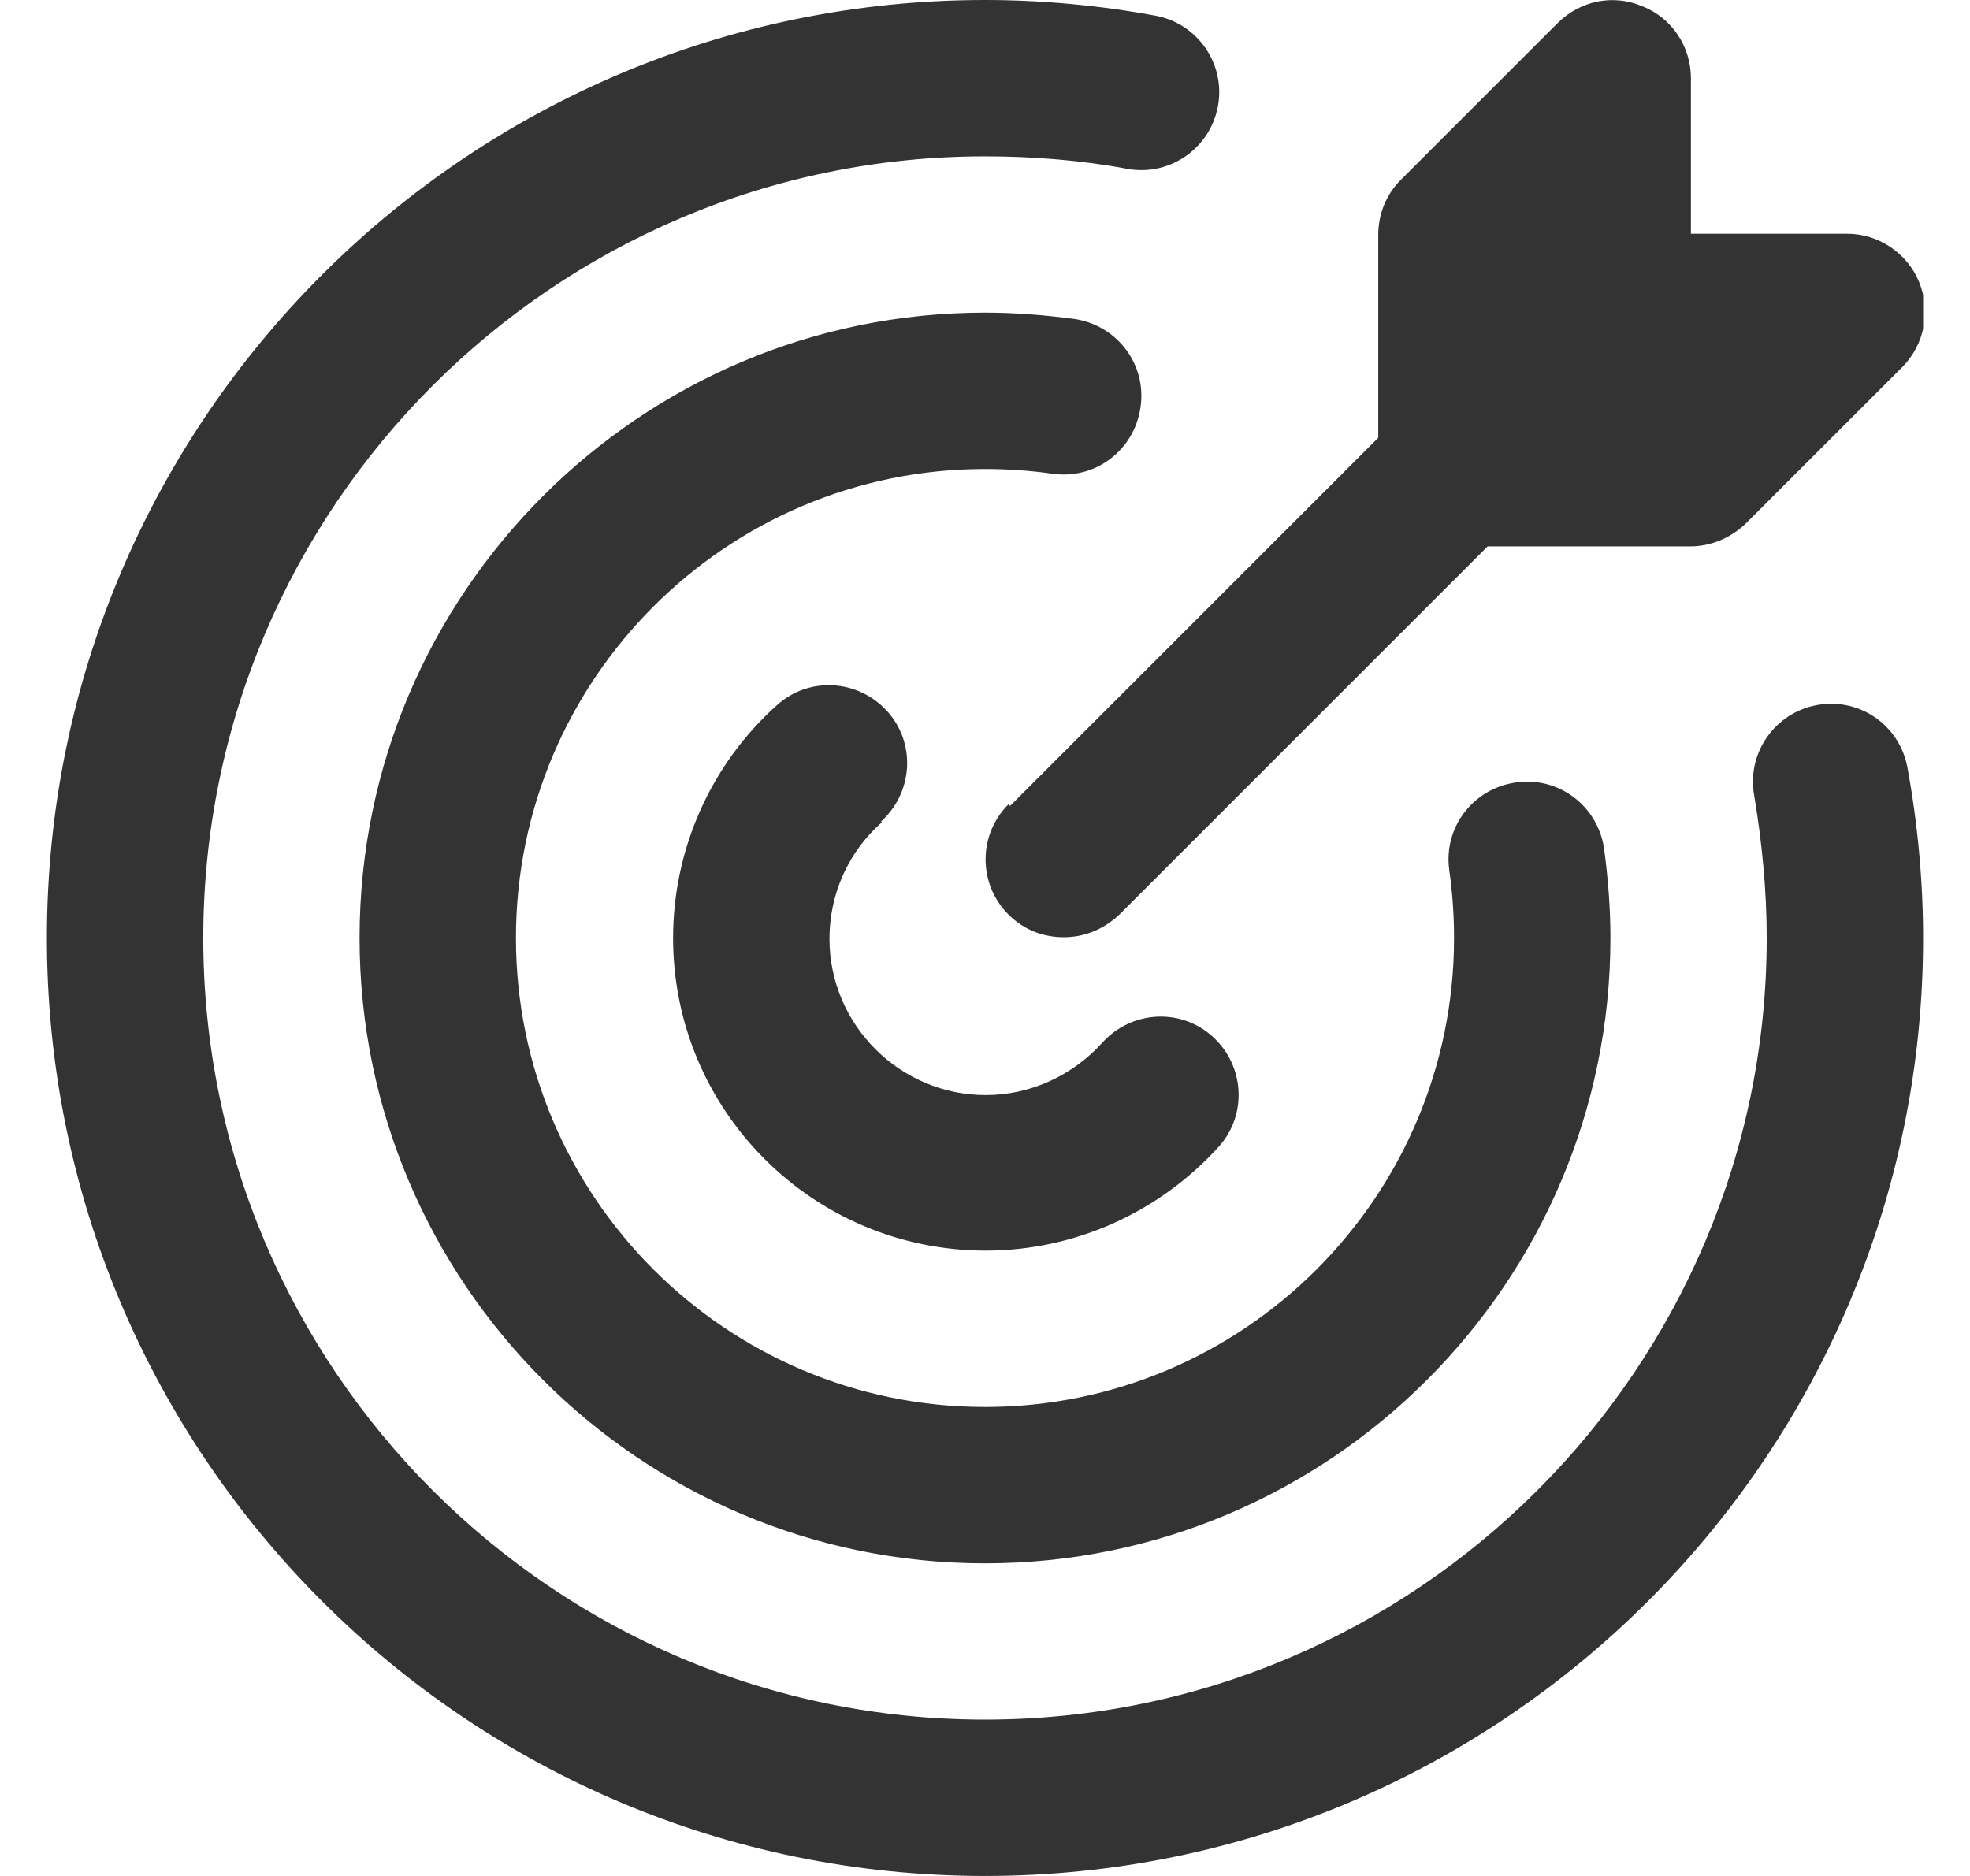 <svg width="21" height="20" viewBox="0 0 21 20" fill="none" xmlns="http://www.w3.org/2000/svg">
<g clip-path="url(#clip0_1904_2169)">
<path d="M20.5 10C20.5 15.517 16.017 20 10.5 20C4.983 20 0.5 15.517 0.5 10C0.5 4.483 4.983 0 10.5 0C11.108 0 11.725 0.058 12.317 0.167C12.767 0.25 13.067 0.683 12.983 1.133C12.9 1.583 12.467 1.883 12.017 1.8C11.525 1.708 11.008 1.667 10.5 1.667C5.908 1.667 2.167 5.408 2.167 10C2.167 14.592 5.908 18.333 10.5 18.333C15.092 18.333 18.833 14.592 18.833 10C18.833 9.492 18.783 8.983 18.7 8.483C18.617 8.033 18.917 7.6 19.367 7.517C19.825 7.433 20.25 7.733 20.333 8.183C20.442 8.775 20.5 9.392 20.5 10ZM11.217 5.05C11.675 5.117 12.092 4.8 12.158 4.342C12.225 3.883 11.908 3.467 11.45 3.4C11.133 3.358 10.817 3.333 10.5 3.333C6.825 3.333 3.833 6.325 3.833 10C3.833 13.675 6.825 16.667 10.5 16.667C14.175 16.667 17.167 13.675 17.167 10C17.167 9.683 17.142 9.367 17.1 9.05C17.033 8.592 16.617 8.275 16.158 8.342C15.7 8.408 15.383 8.825 15.45 9.283C15.483 9.517 15.5 9.758 15.5 10C15.5 12.758 13.258 15 10.5 15C7.742 15 5.5 12.758 5.5 10C5.5 7.242 7.742 5 10.5 5C10.742 5 10.983 5.017 11.217 5.05ZM9.392 8.758C9.733 8.45 9.767 7.925 9.458 7.583C9.15 7.242 8.625 7.208 8.283 7.517C7.575 8.15 7.175 9.058 7.175 10C7.175 11.842 8.667 13.333 10.508 13.333C11.458 13.333 12.358 12.925 12.992 12.225C13.3 11.883 13.267 11.358 12.925 11.05C12.583 10.742 12.058 10.775 11.75 11.117C11.433 11.467 10.983 11.675 10.508 11.675C9.592 11.675 8.842 10.925 8.842 10.008C8.842 9.533 9.042 9.083 9.4 8.767L9.392 8.758ZM10.75 8.575C10.425 8.9 10.425 9.425 10.75 9.75C10.917 9.917 11.125 9.992 11.342 9.992C11.558 9.992 11.767 9.908 11.933 9.75L15.858 5.825H18.017C18.242 5.825 18.45 5.733 18.608 5.583L20.275 3.917C20.517 3.675 20.583 3.317 20.458 3.008C20.333 2.7 20.025 2.492 19.692 2.492H18.025V0.833C18.025 0.5 17.825 0.192 17.508 0.067C17.192 -0.067 16.842 0.008 16.6 0.25L14.933 1.917C14.775 2.075 14.692 2.283 14.692 2.508V4.667L10.767 8.592L10.75 8.575Z" fill="#333333"/>
</g>
<defs>
<clipPath id="clip0_1904_2169">
<rect width="20" height="20" fill="white" transform="translate(0.5)"/>
</clipPath>
</defs>
</svg>
